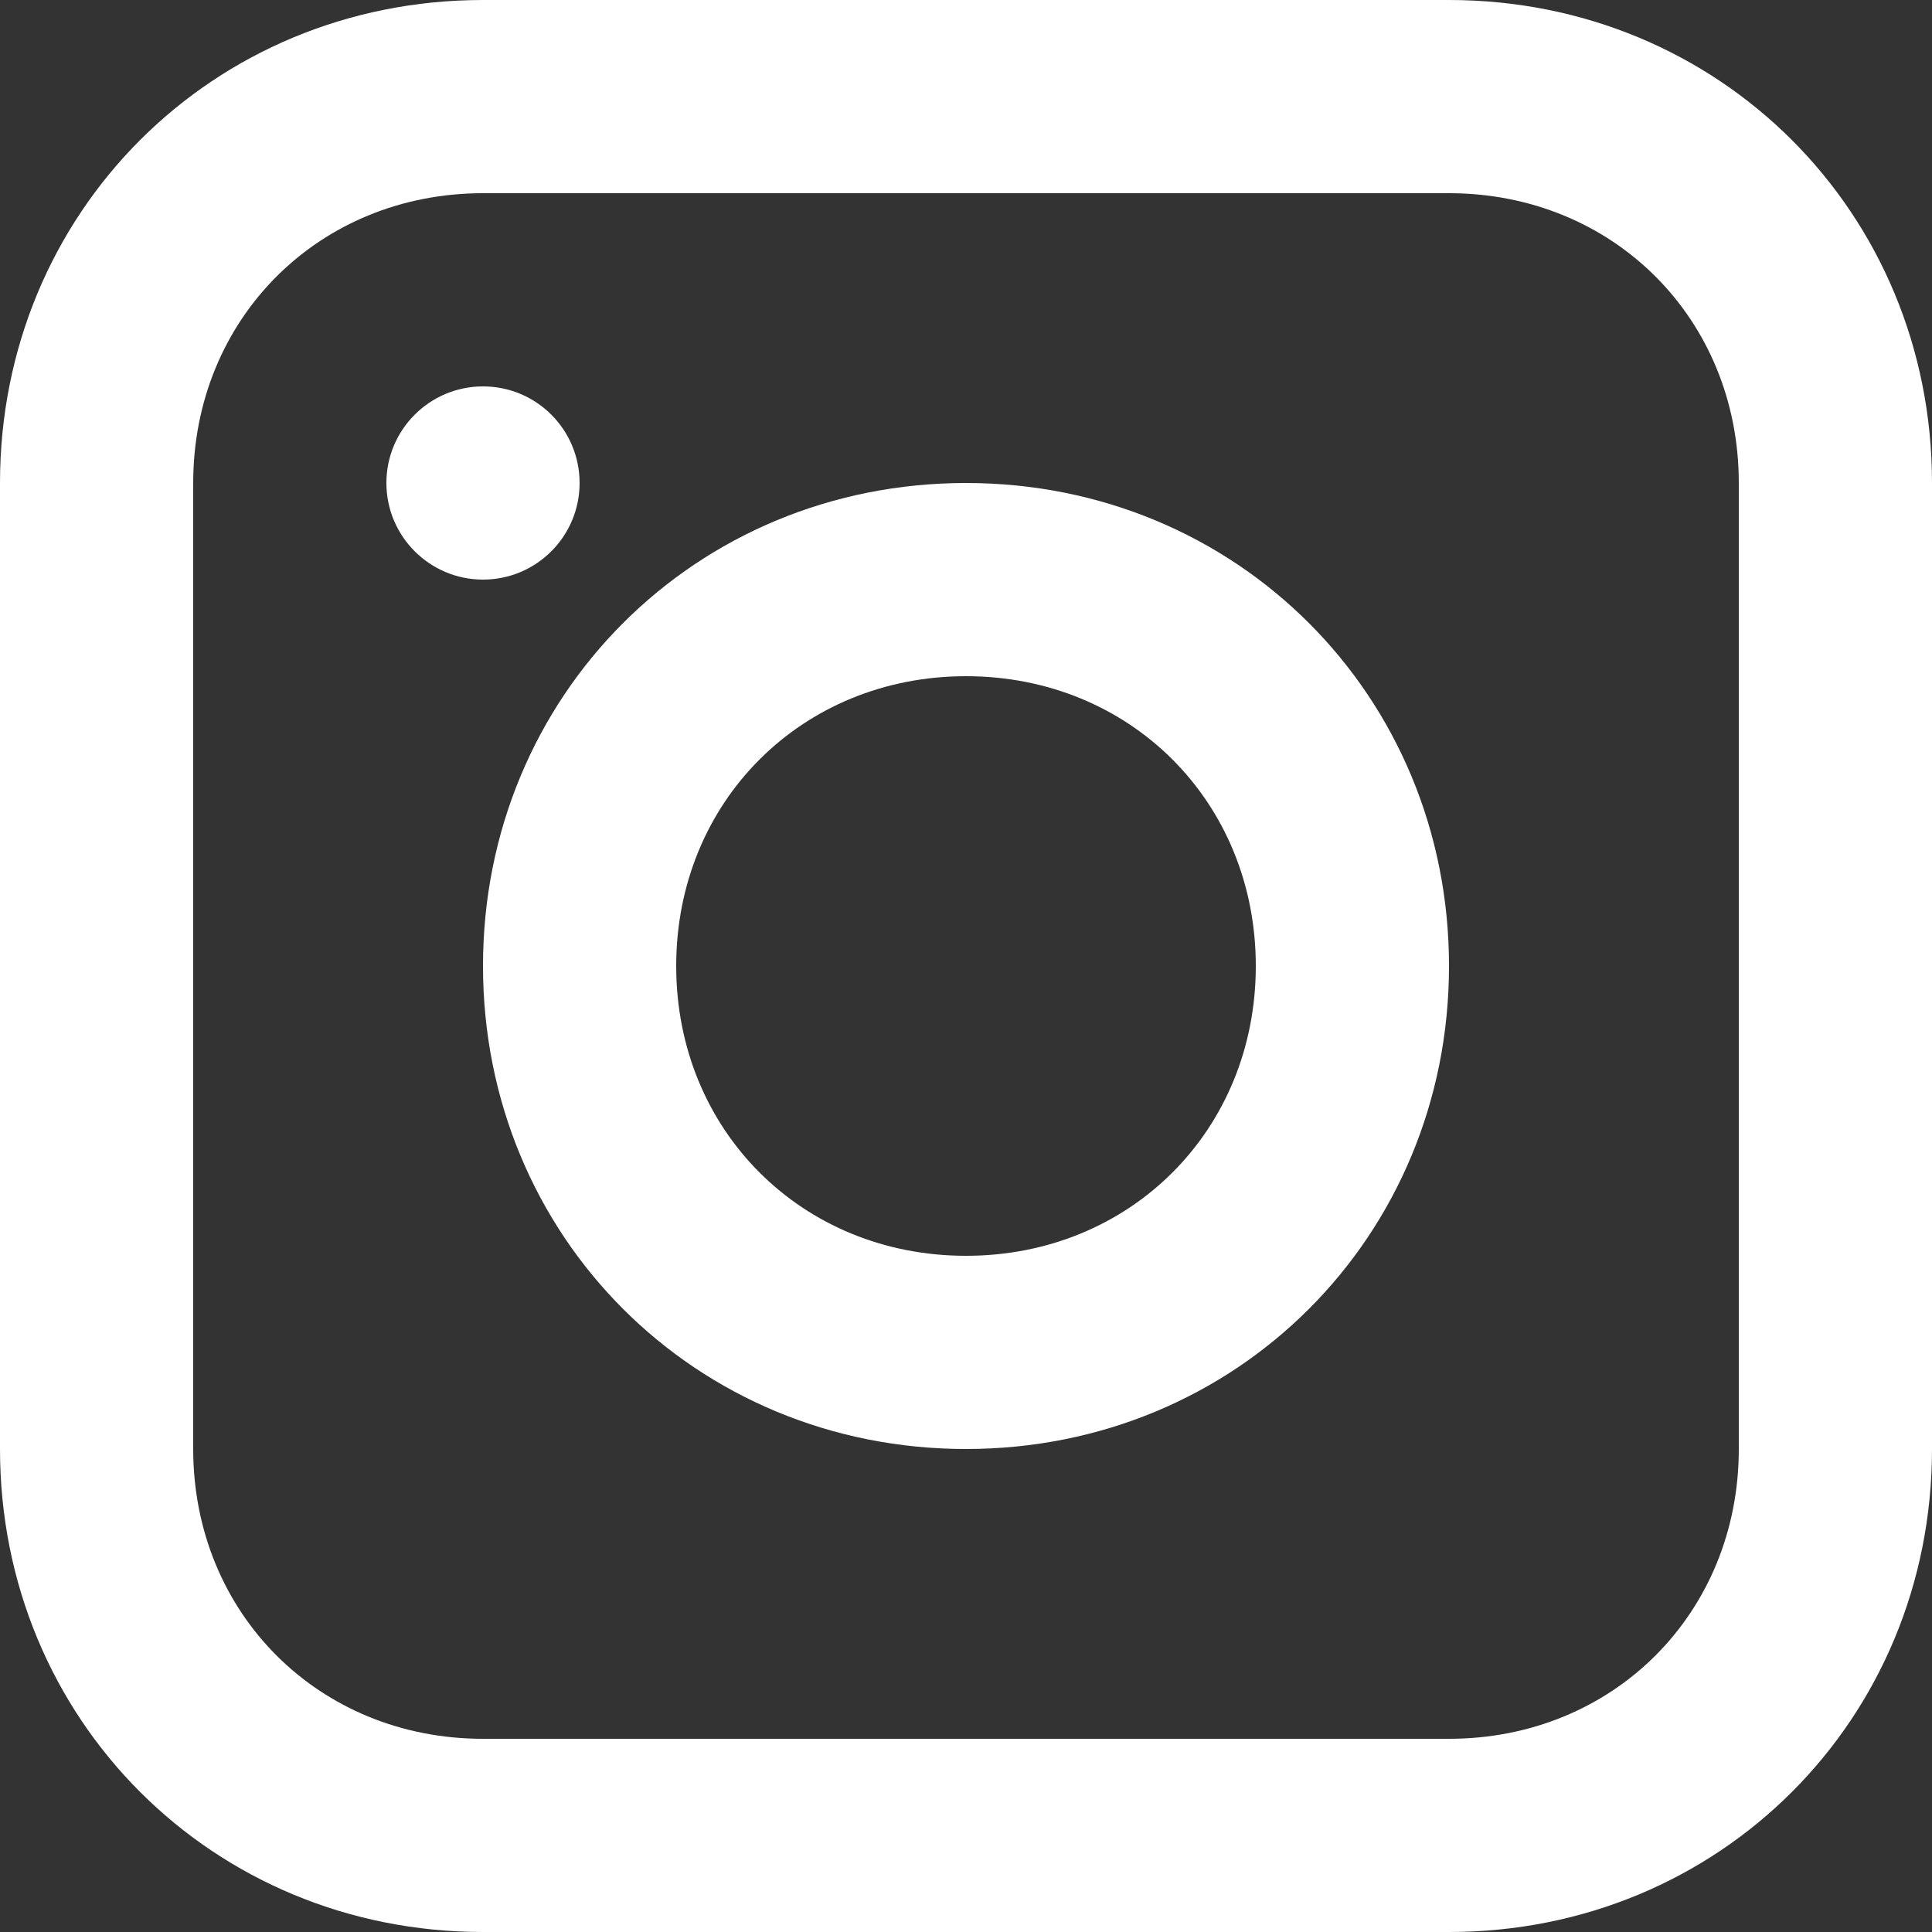 <?xml version="1.0" encoding="UTF-8"?> <svg xmlns="http://www.w3.org/2000/svg" width="22" height="22" viewBox="0 0 22 22" fill="none"><rect x="0" y="0" width="22" height="22" fill="#333333" stroke="none"/><path d="M5.5 0H16.5C19.58 0 22 2.42 22 5.5V16.5C22 19.58 19.58 22 16.5 22H5.5C2.42 22 0 19.58 0 16.5V5.5C0 2.42 2.42 0 5.5 0ZM2.2 16.5C2.2 18.37 3.63 19.8 5.5 19.8H16.5C18.37 19.8 19.8 18.37 19.8 16.5V5.5C19.8 3.63 18.37 2.2 16.5 2.2H5.5C3.63 2.2 2.2 3.63 2.2 5.5V16.5Z" fill="white"></path><path d="M11 5.5C14.08 5.5 16.5 7.92 16.5 11C16.5 14.08 14.08 16.5 11 16.5C7.92 16.5 5.5 14.08 5.5 11C5.5 7.92 7.92 5.5 11 5.5ZM11 14.3C12.87 14.3 14.3 12.87 14.3 11C14.3 9.13 12.87 7.7 11 7.7C9.13 7.7 7.7 9.13 7.7 11C7.7 12.87 9.13 14.3 11 14.3Z" fill="white"></path><path d="M5.5 6.6C4.893 6.6 4.4 6.107 4.4 5.5C4.4 4.892 4.893 4.4 5.5 4.4C6.108 4.4 6.6 4.892 6.6 5.5C6.6 6.107 6.108 6.6 5.5 6.6Z" fill="white"></path></svg> 